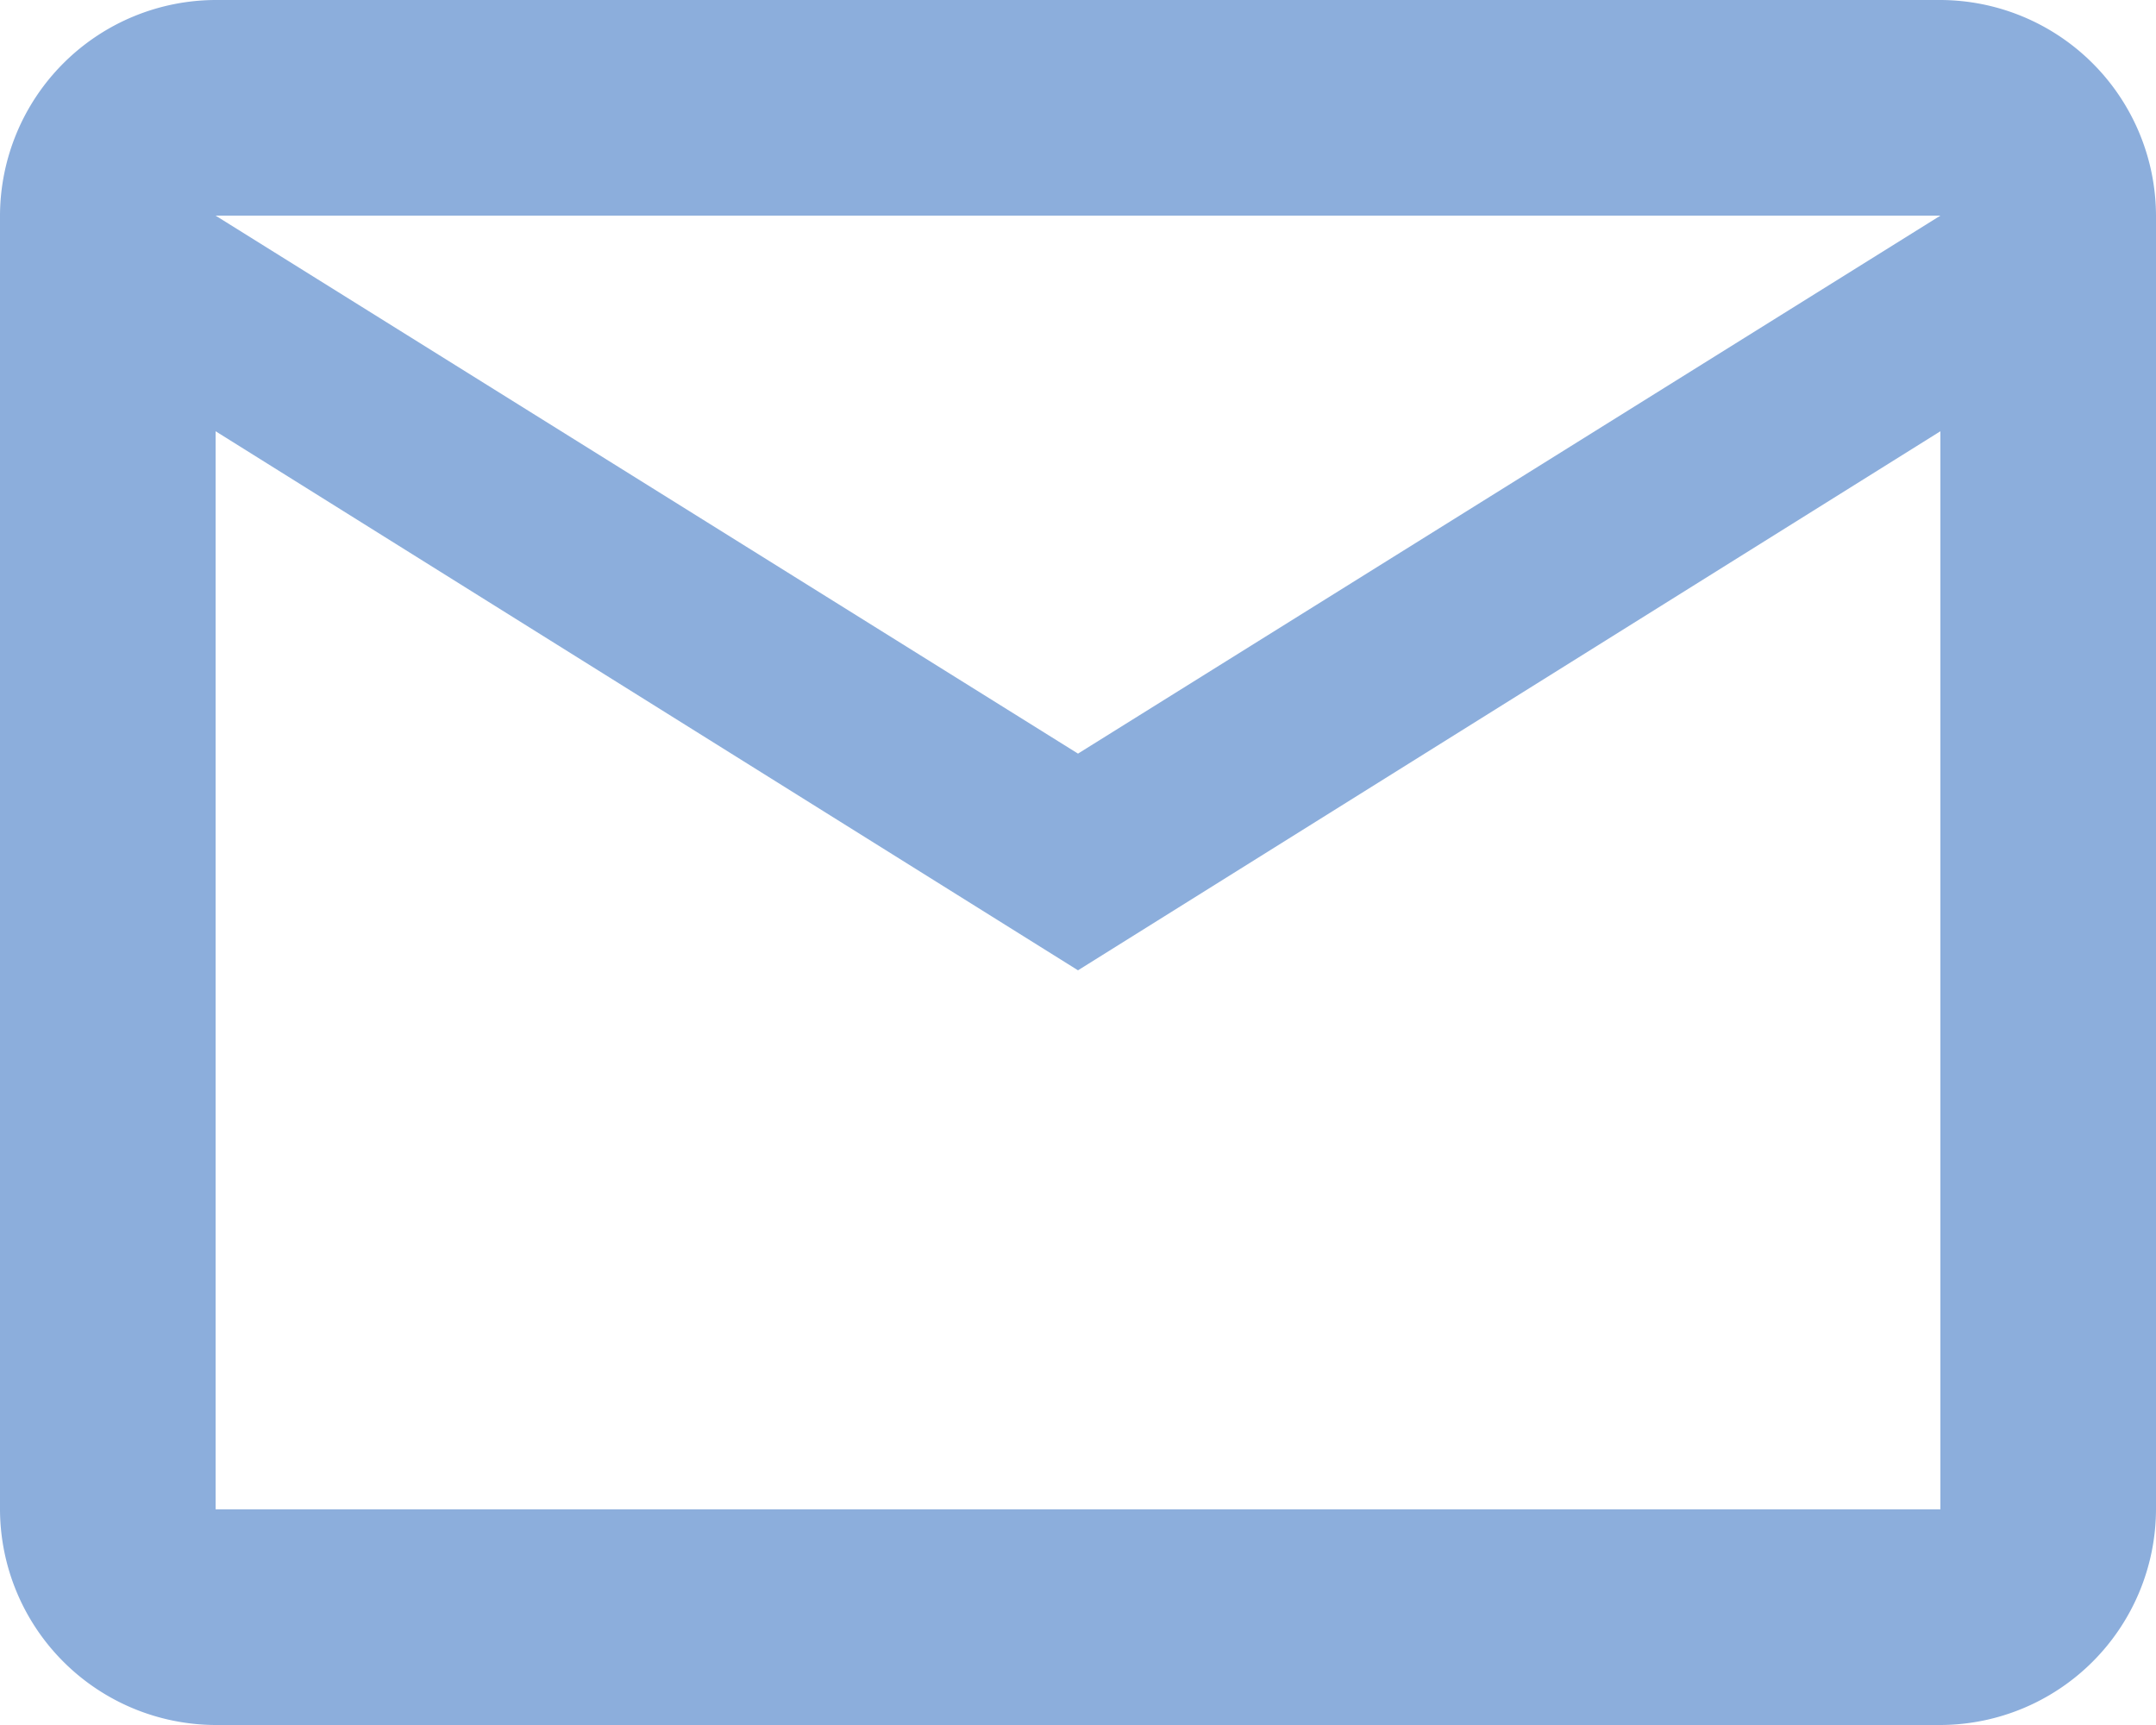 <svg xmlns="http://www.w3.org/2000/svg" width="20" height="16" viewBox="0 0 20 16">
  <path id="Icon_material-outline-mail" data-name="Icon material-outline-mail" d="M23,8a2.006,2.006,0,0,0-2-2H5A2.006,2.006,0,0,0,3,8V20a2.006,2.006,0,0,0,2,2H21a2.006,2.006,0,0,0,2-2ZM21,8l-8,4.99L5,8Zm0,12H5V10l8,5,8-5Z" transform="translate(-3 -6)" fill="#8caedc"/>
</svg>
